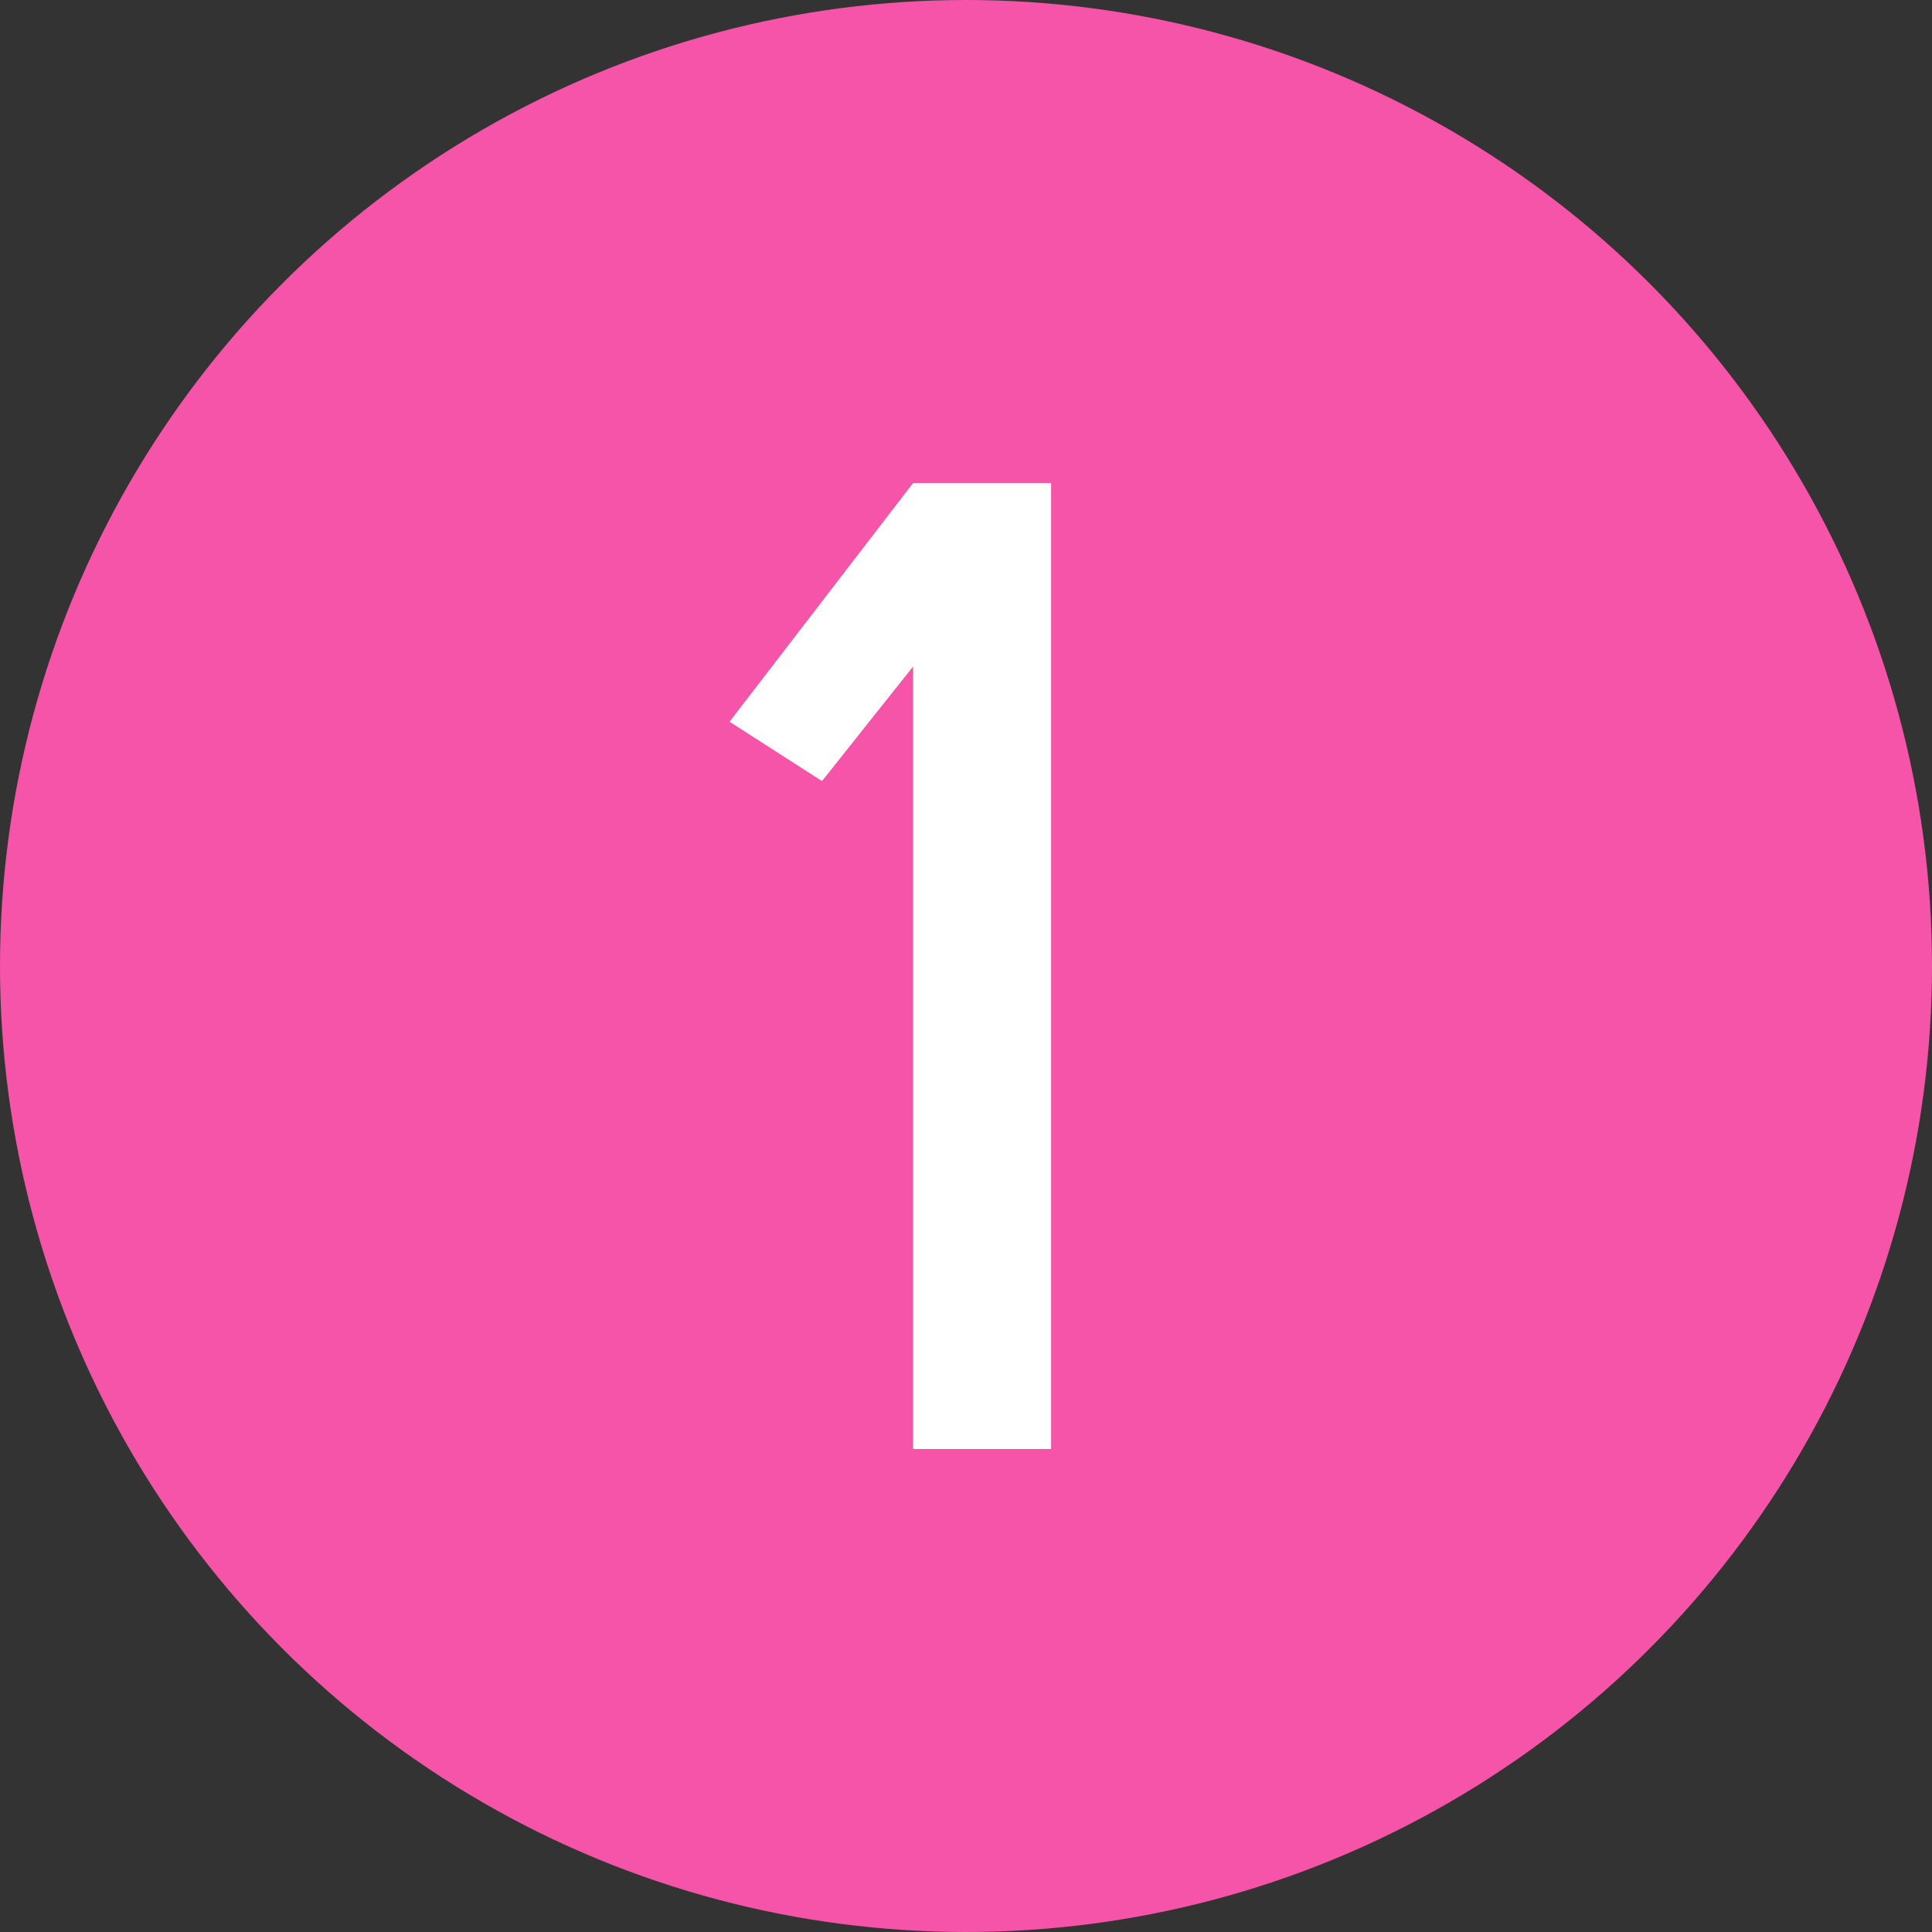 <svg width="28" height="28" viewBox="0 0 28 28" fill="none" xmlns="http://www.w3.org/2000/svg">
<rect x="0" y="0" width="28" height="28" fill="#333333" stroke="none"/>
<circle cx="14" cy="14" r="14" fill="#F554A8"/>
<path d="M13.233 21V9.66L11.913 11.32L10.573 10.46L13.233 7H15.233V21H13.233Z" fill="white"/>
</svg>
